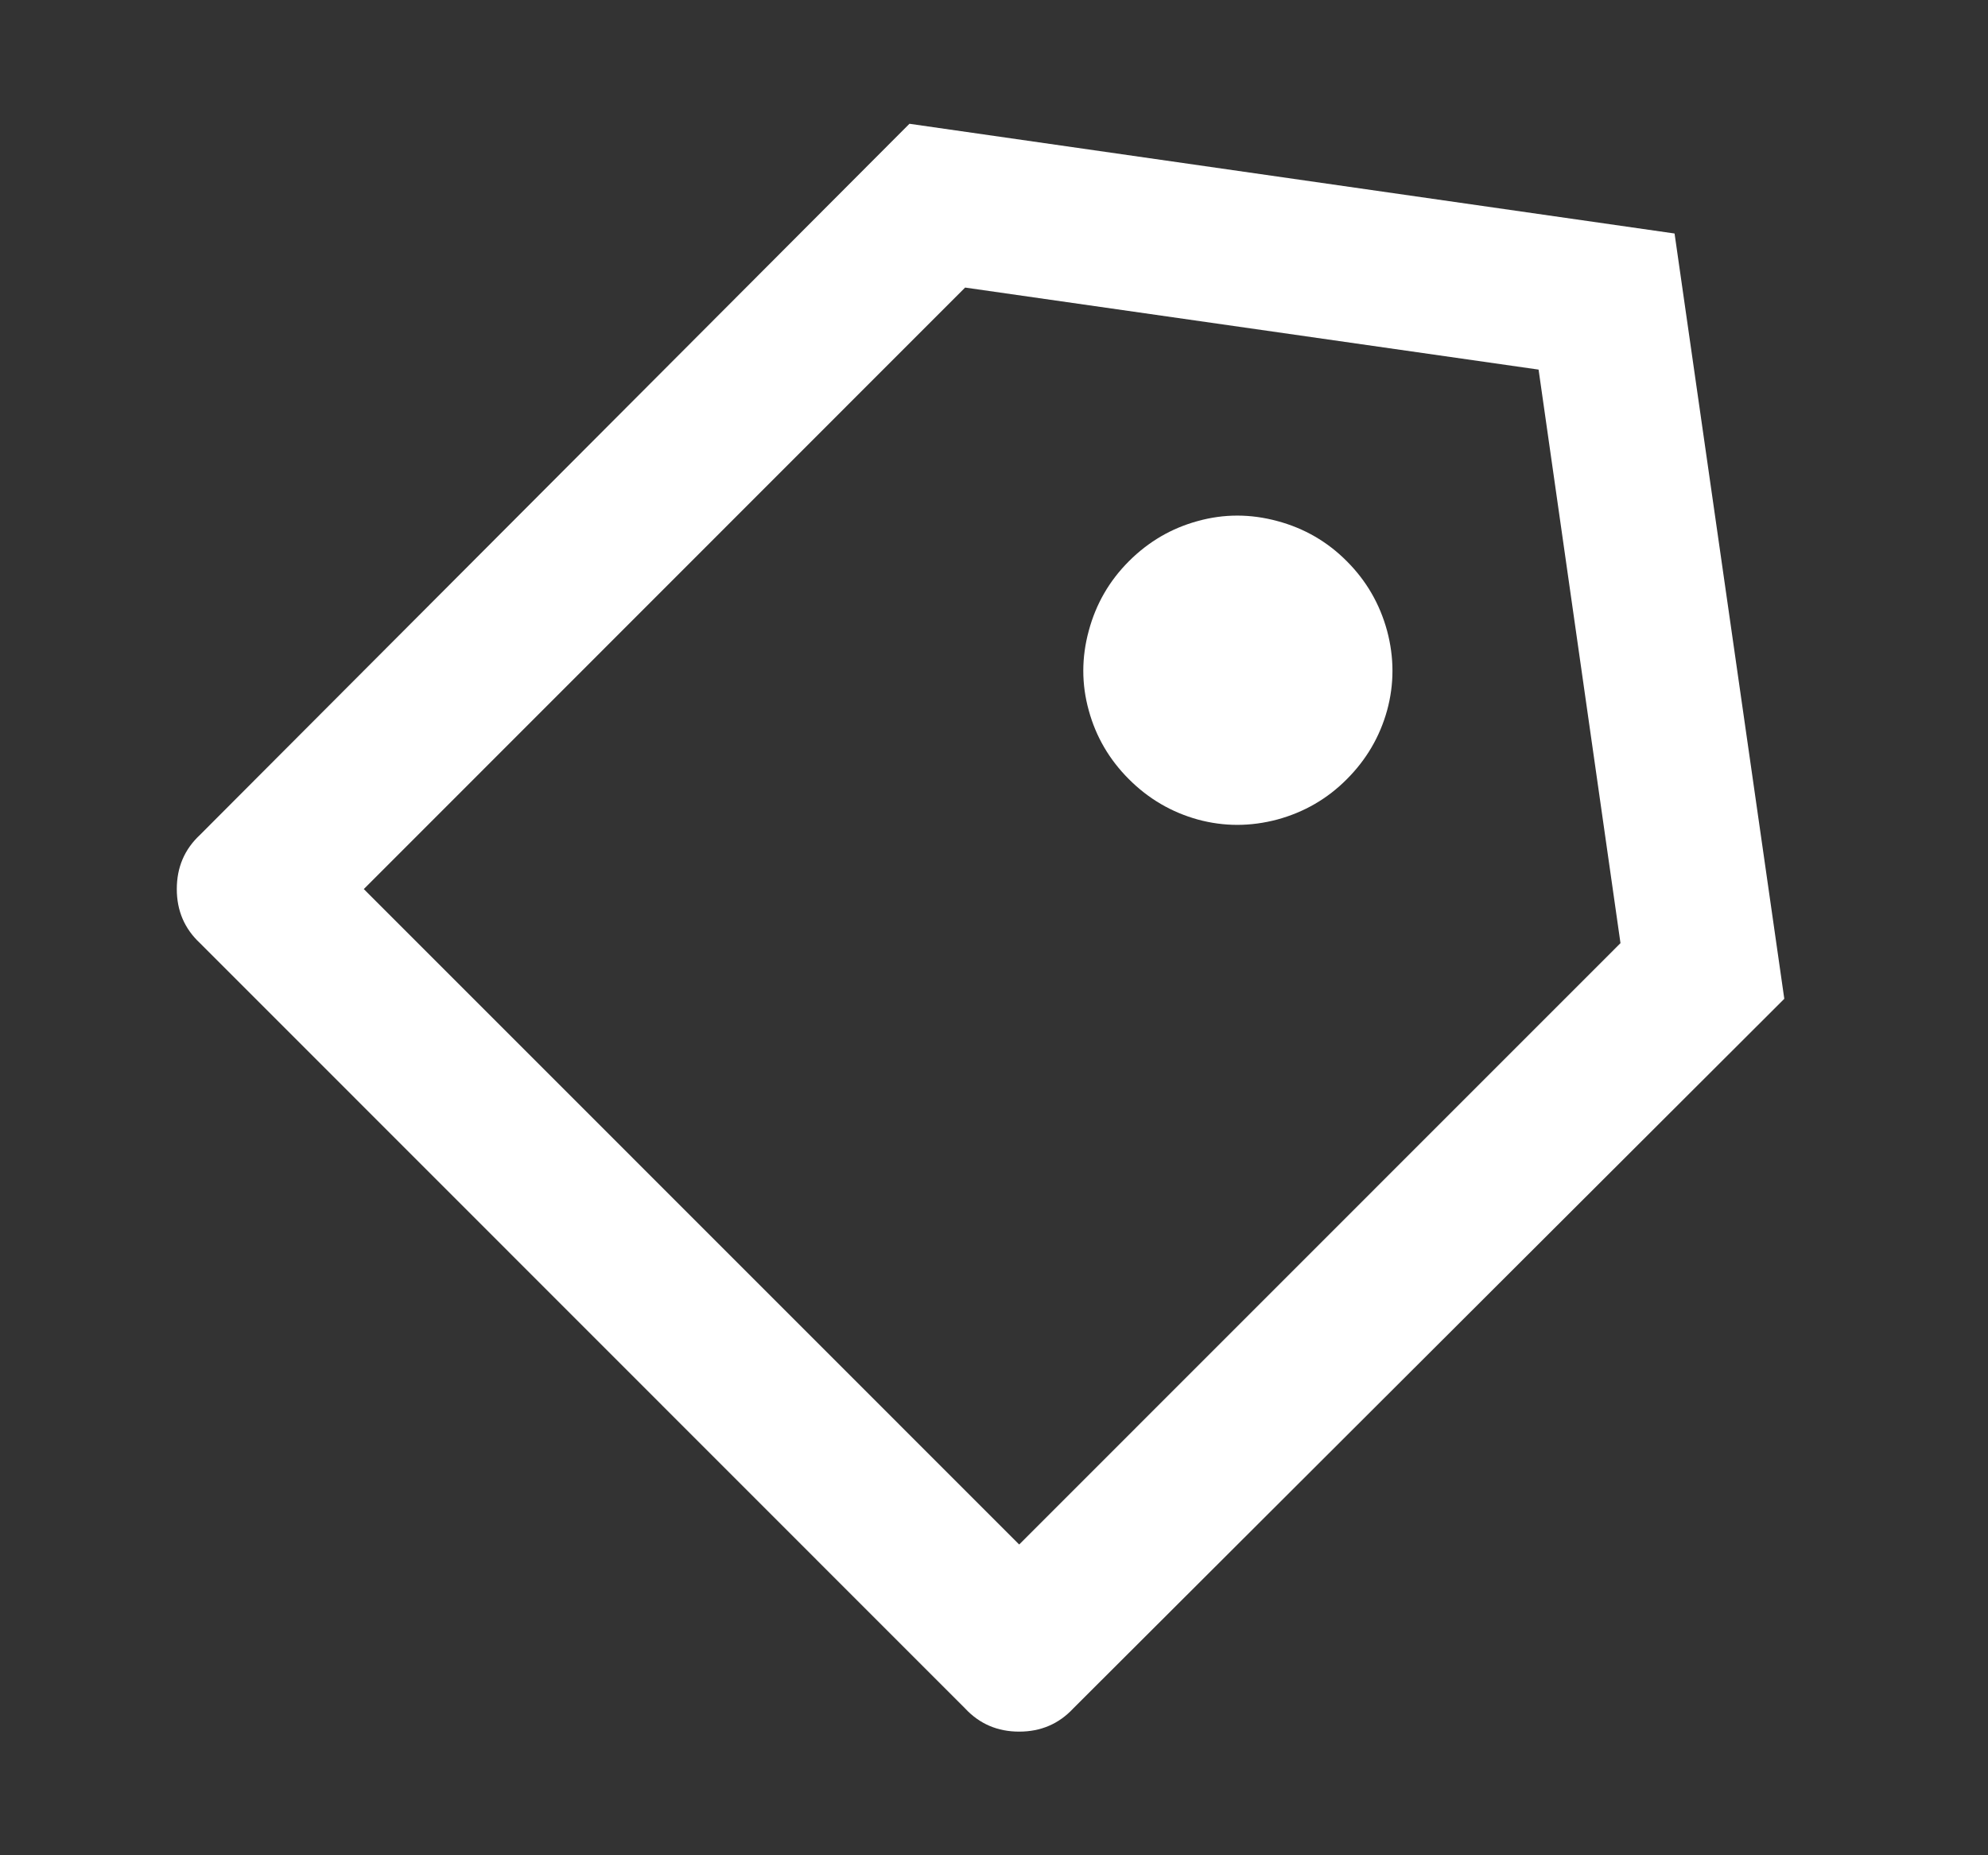 <svg width="15" height="14" viewBox="0 0 15 14" fill="none" xmlns="http://www.w3.org/2000/svg">
<rect x="0" y="0" width="15" height="14" fill="#333333" stroke="none"/>
<path d="M6.862 0.934L12.635 1.762L13.463 7.537L8.098 12.892C7.989 13.009 7.853 13.067 7.69 13.067C7.527 13.067 7.391 13.009 7.282 12.892L1.509 7.117C1.392 7.008 1.334 6.872 1.334 6.709C1.334 6.545 1.392 6.409 1.509 6.3L6.862 0.934ZM7.282 2.17L2.745 6.709L7.69 11.655L12.227 7.117L11.609 2.789L7.282 2.17ZM8.518 5.88C8.37 5.732 8.269 5.559 8.215 5.361C8.16 5.163 8.16 4.962 8.215 4.76C8.269 4.558 8.37 4.383 8.518 4.235C8.666 4.087 8.839 3.986 9.037 3.932C9.235 3.877 9.435 3.877 9.638 3.932C9.84 3.986 10.015 4.087 10.162 4.235C10.31 4.383 10.411 4.558 10.466 4.76C10.52 4.962 10.52 5.163 10.466 5.361C10.411 5.559 10.31 5.732 10.162 5.88C10.015 6.028 9.84 6.129 9.638 6.184C9.435 6.238 9.235 6.238 9.037 6.184C8.839 6.129 8.666 6.028 8.518 5.88Z" fill="white"/>
</svg>
